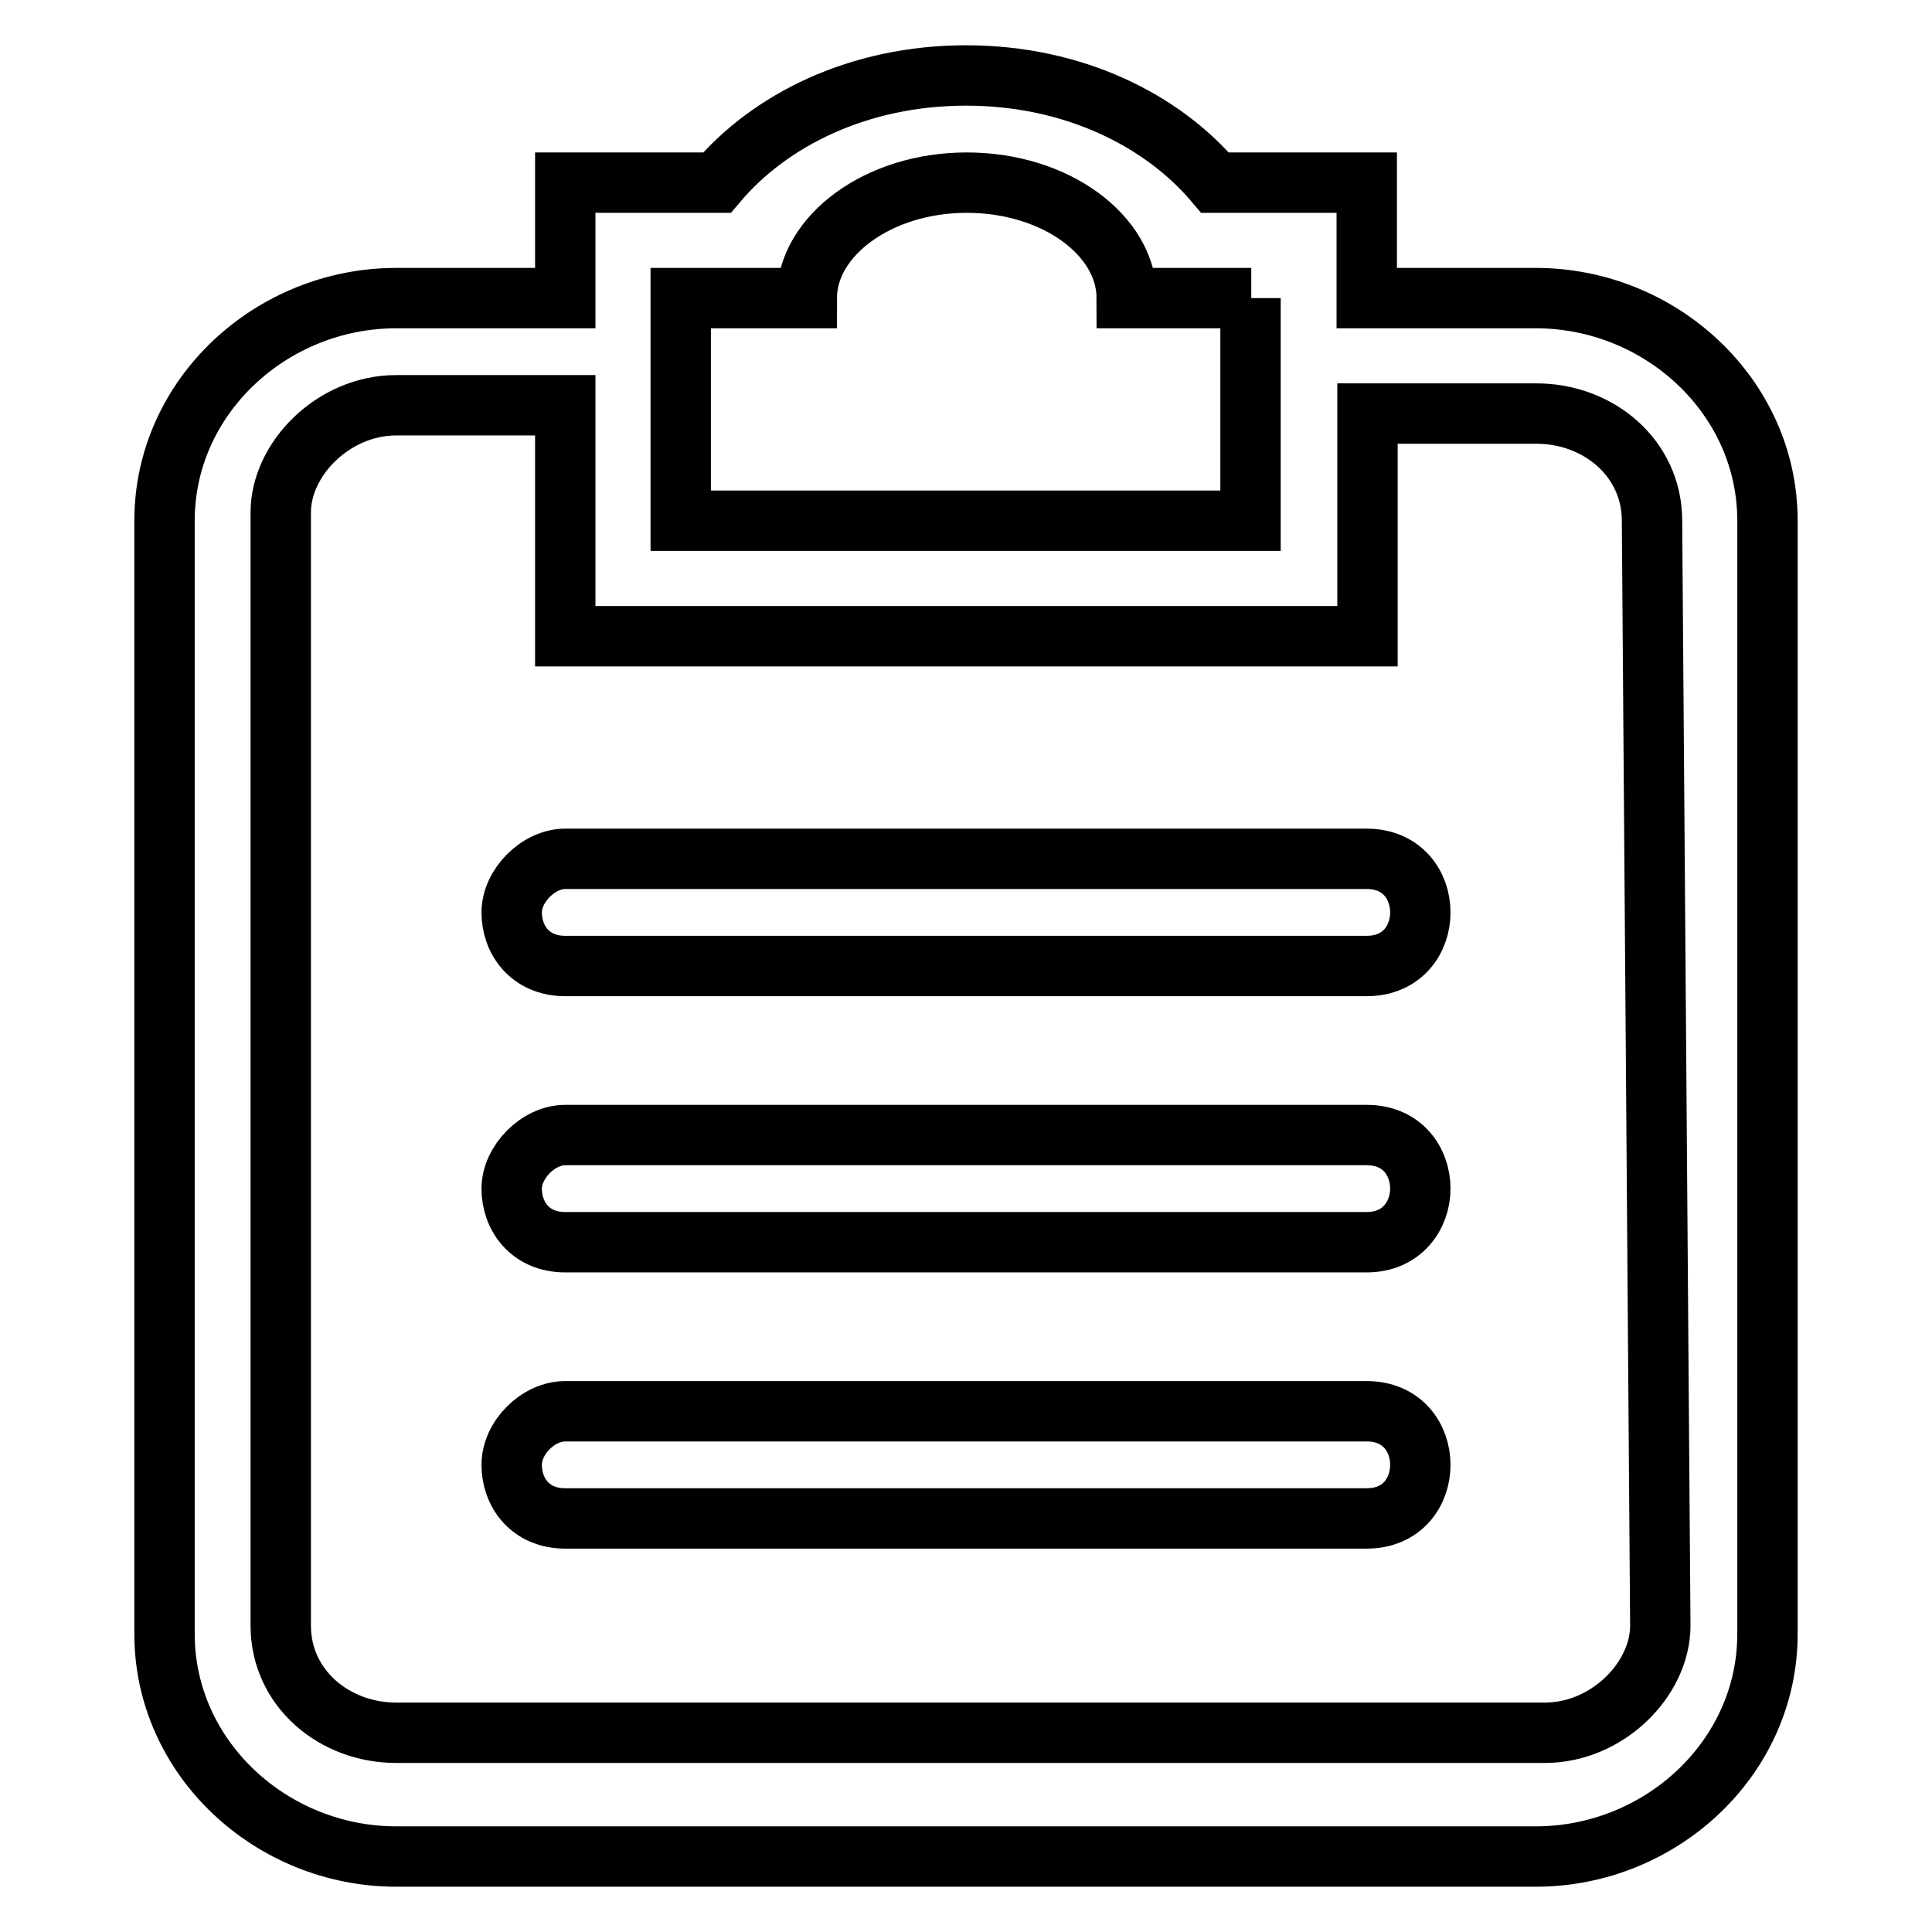 <?xml version="1.0" encoding="utf-8"?>
<!-- Svg Vector Icons : http://www.onlinewebfonts.com/icon -->
<!DOCTYPE svg PUBLIC "-//W3C//DTD SVG 1.1//EN" "http://www.w3.org/Graphics/SVG/1.1/DTD/svg11.dtd">
<svg version="1.1" xmlns="http://www.w3.org/2000/svg" xmlns:xlink="http://www.w3.org/1999/xlink" x="0px" y="0px" viewBox="0 0 256 256" enable-background="new 0 0 256 256" xml:space="preserve">
<g> <path stroke-width="8" fill-opacity="0" stroke="#000000"  d="M203.5,246h-151c-16.5,0-30.7-13-30.7-29.5V69c0-16.5,14.2-29.5,30.7-29.5h22.4V24.2H95 C102,15.9,113.8,10,128,10c14.2,0,26,5.9,33,14.2h20.1v15.3h22.4c16.5,0,30.7,13,30.7,29.5v147.5C234.2,233,220,246,203.5,246 L203.5,246L203.5,246z M165.8,39.5h-16.5c0-8.3-9.4-15.3-21.2-15.3s-21.2,7.1-21.2,15.3H90.2V69h75.5V39.5L165.8,39.5L165.8,39.5z  M218.9,69c0-8.3-7.1-14.2-15.3-14.2h-22.4v29.5H74.9V53.7H52.5c-8.3,0-15.3,7.1-15.3,14.2v147.5c0,8.3,7.1,14.2,15.3,14.2h152.2 c8.3,0,15.3-7.1,15.3-14.2L218.9,69L218.9,69L218.9,69z M181.1,201.2H74.9c-4.7,0-7.1-3.5-7.1-7.1s3.5-7.1,7.1-7.1h106.2 c4.7,0,7.1,3.5,7.1,7.1S185.8,201.2,181.1,201.2L181.1,201.2L181.1,201.2z M181.1,164.6H74.9c-4.7,0-7.1-3.5-7.1-7.1 c0-3.5,3.5-7.1,7.1-7.1h106.2c4.7,0,7.1,3.5,7.1,7.1C188.2,161,185.8,164.6,181.1,164.6L181.1,164.6L181.1,164.6z M181.1,128H74.9 c-4.7,0-7.1-3.5-7.1-7.1c0-3.5,3.5-7.1,7.1-7.1h106.2c4.7,0,7.1,3.5,7.1,7.1C188.2,124.5,185.8,128,181.1,128L181.1,128L181.1,128z "/></g>
</svg>